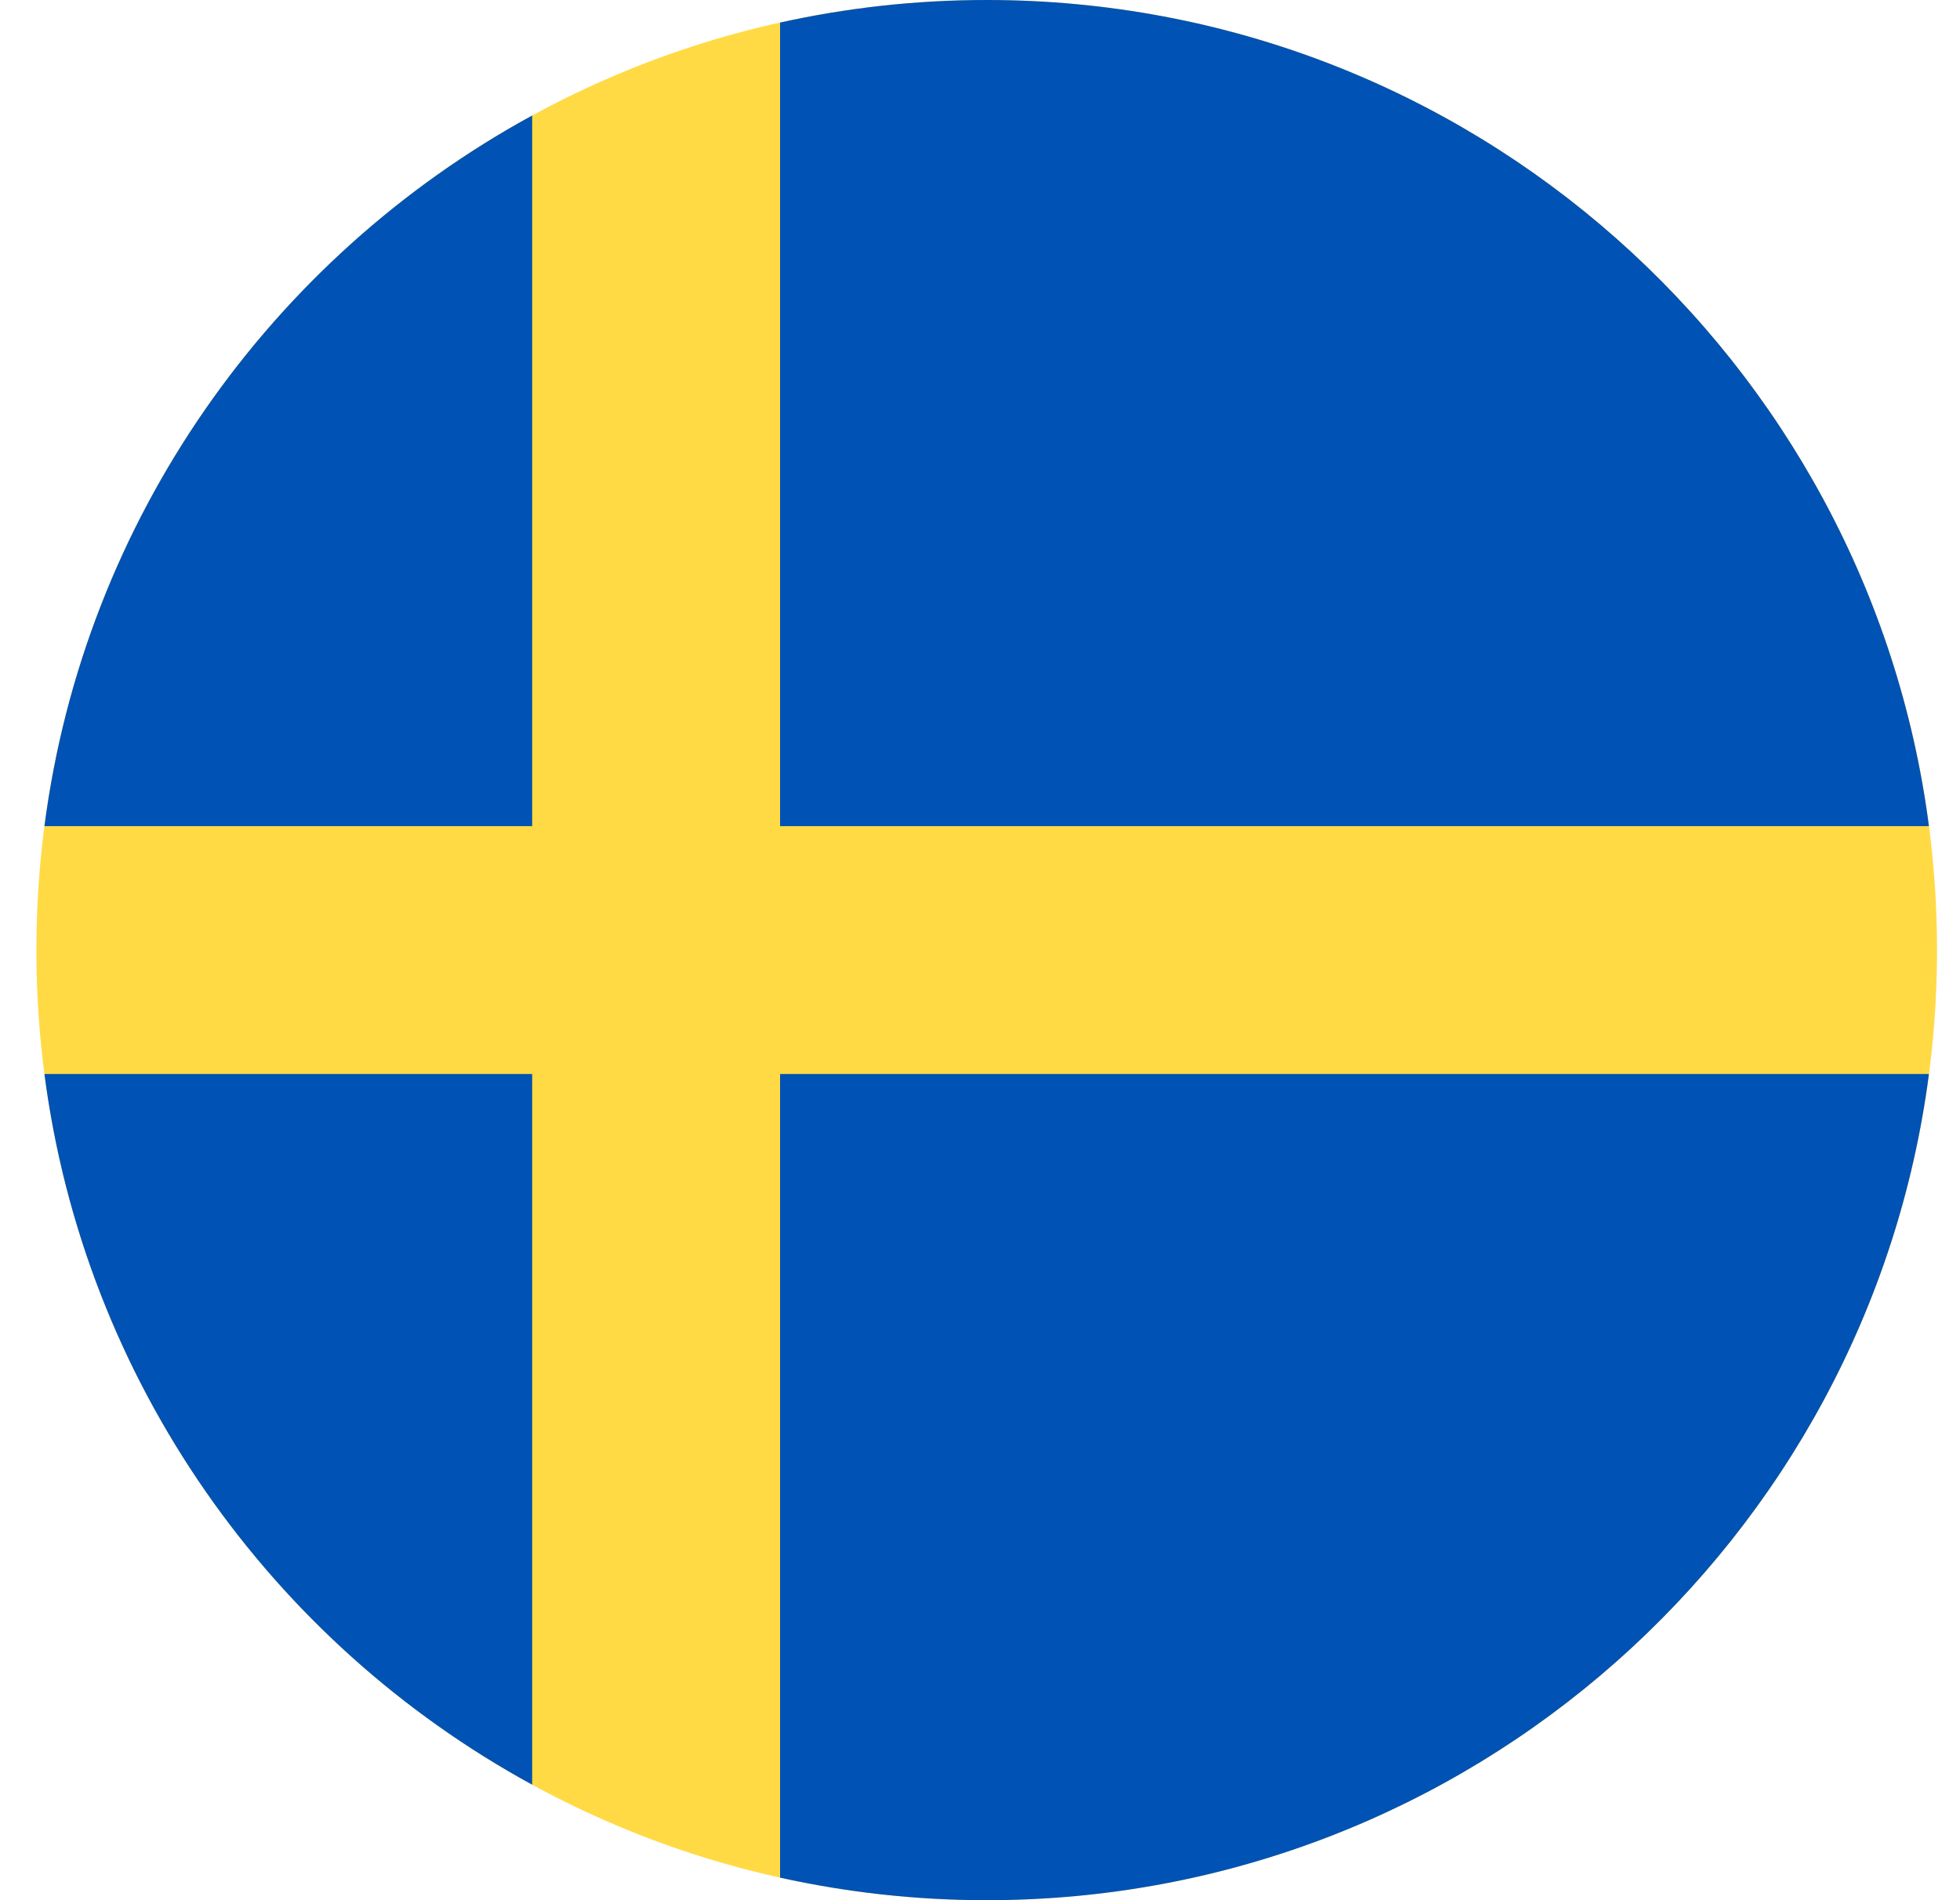 <svg width="33" height="32" viewBox="0 0 33 32" fill="none" xmlns="http://www.w3.org/2000/svg">
<g clip-path="url(#clip0_6309_25918)">
<path d="M16.613 32C25.449 32 32.613 24.837 32.613 16C32.613 7.163 25.449 0 16.613 0C7.776 0 0.613 7.163 0.613 16C0.613 24.837 7.776 32 16.613 32Z" fill="#FFDA44"/>
<path d="M13.134 13.913H32.477C31.454 6.063 24.742 0 16.613 0C15.418 0 14.254 0.132 13.134 0.38V13.913H13.134Z" fill="#0052B4"/>
<path d="M8.96 13.913V1.945C4.567 4.343 1.422 8.739 0.748 13.913H8.96V13.913Z" fill="#0052B4"/>
<path d="M8.96 18.087H0.748C1.422 23.261 4.567 27.657 8.96 30.055L8.96 18.087Z" fill="#0052B4"/>
<path d="M13.134 18.087V31.62C14.254 31.868 15.418 32 16.613 32C24.742 32 31.454 25.937 32.477 18.087H13.134V18.087Z" fill="#0052B4"/>
</g>
<defs>
<clipPath id="clip0_6309_25918">
<rect width="32" height="32" fill="white" transform="translate(0.613)"/>
</clipPath>
</defs>
</svg>
